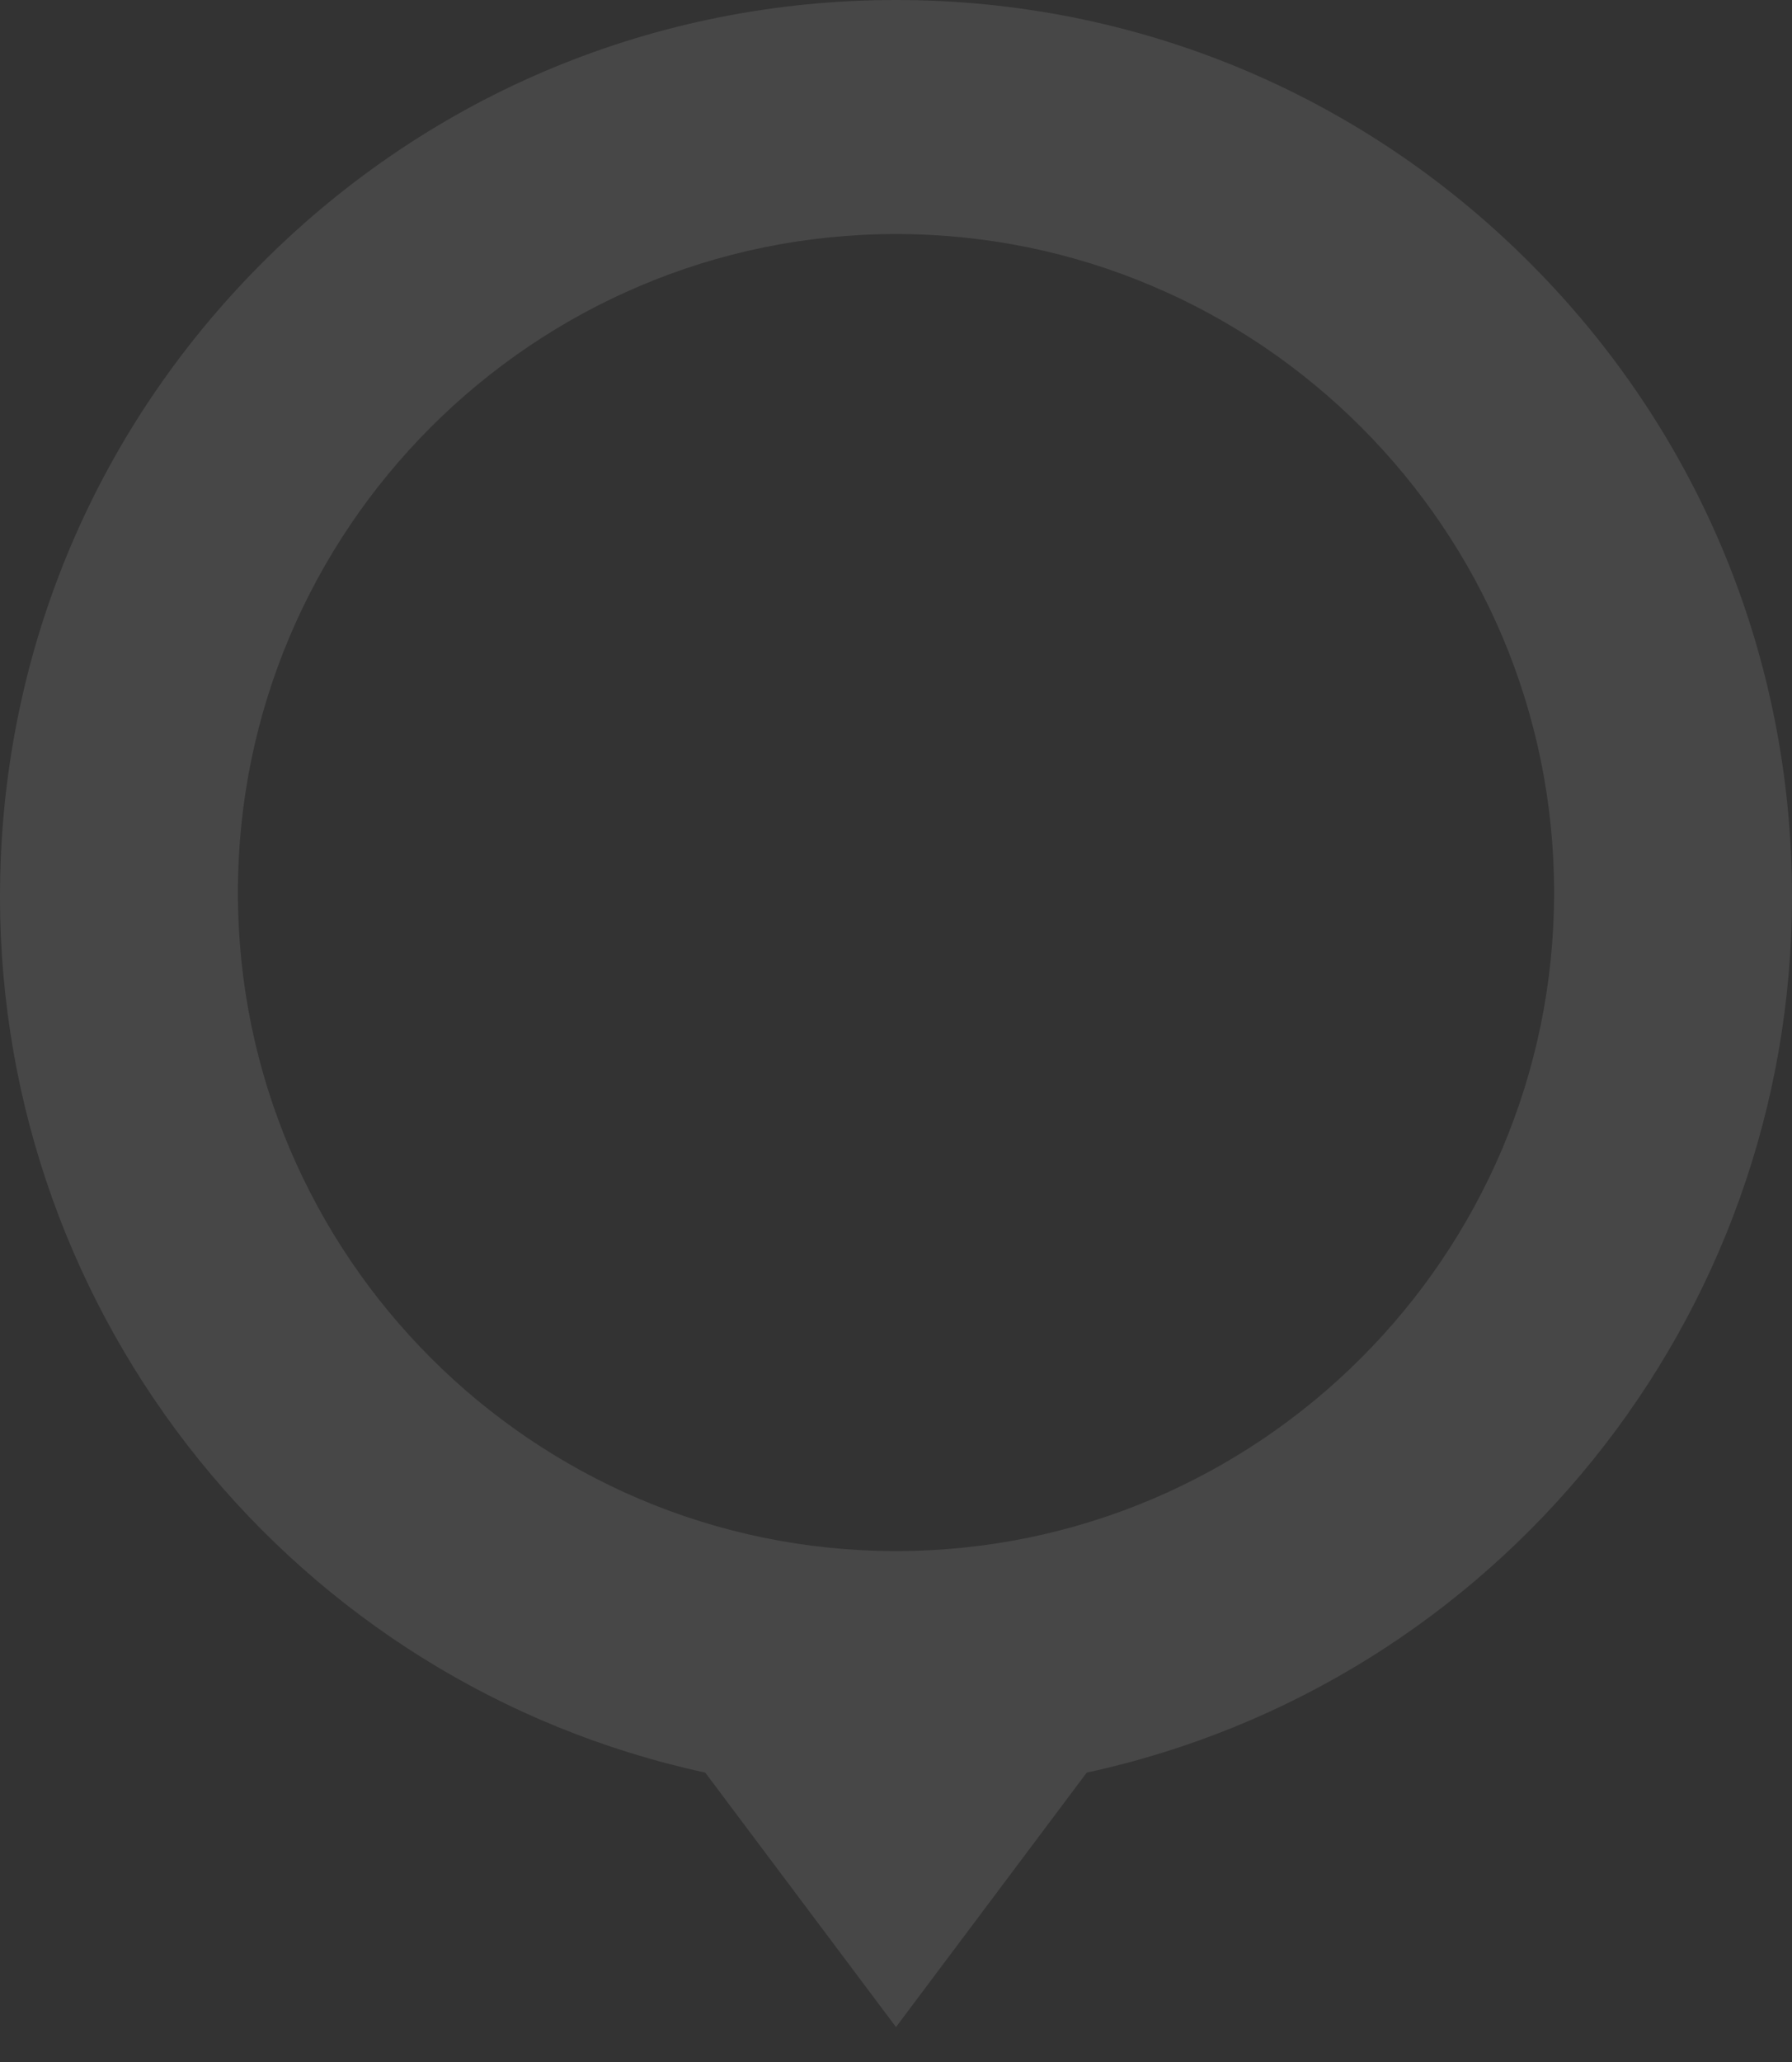 <?xml version="1.0" encoding="UTF-8"?> <svg xmlns="http://www.w3.org/2000/svg" width="40" height="46" viewBox="0 0 40 46" fill="none"><rect x="0" y="0" width="40" height="46" fill="#333333" stroke="none"/> <g opacity="0.1"> <path d="M34.142 5.858C30.365 2.08 25.342 0 20 0C14.658 0 9.635 2.08 5.858 5.858C2.08 9.635 0 14.658 0 20C0 29.425 6.589 37.561 15.742 39.544L20 45.221L24.258 39.544C33.411 37.561 40 29.425 40 20C40 14.658 37.92 9.635 34.142 5.858ZM20 5.221C28.1 5.221 34.69 11.811 34.69 19.912C34.69 28.012 28.1 34.602 20 34.602C11.9 34.602 5.31 28.012 5.31 19.912C5.31 11.811 11.9 5.221 20 5.221Z" fill="white"></path> </g> </svg> 